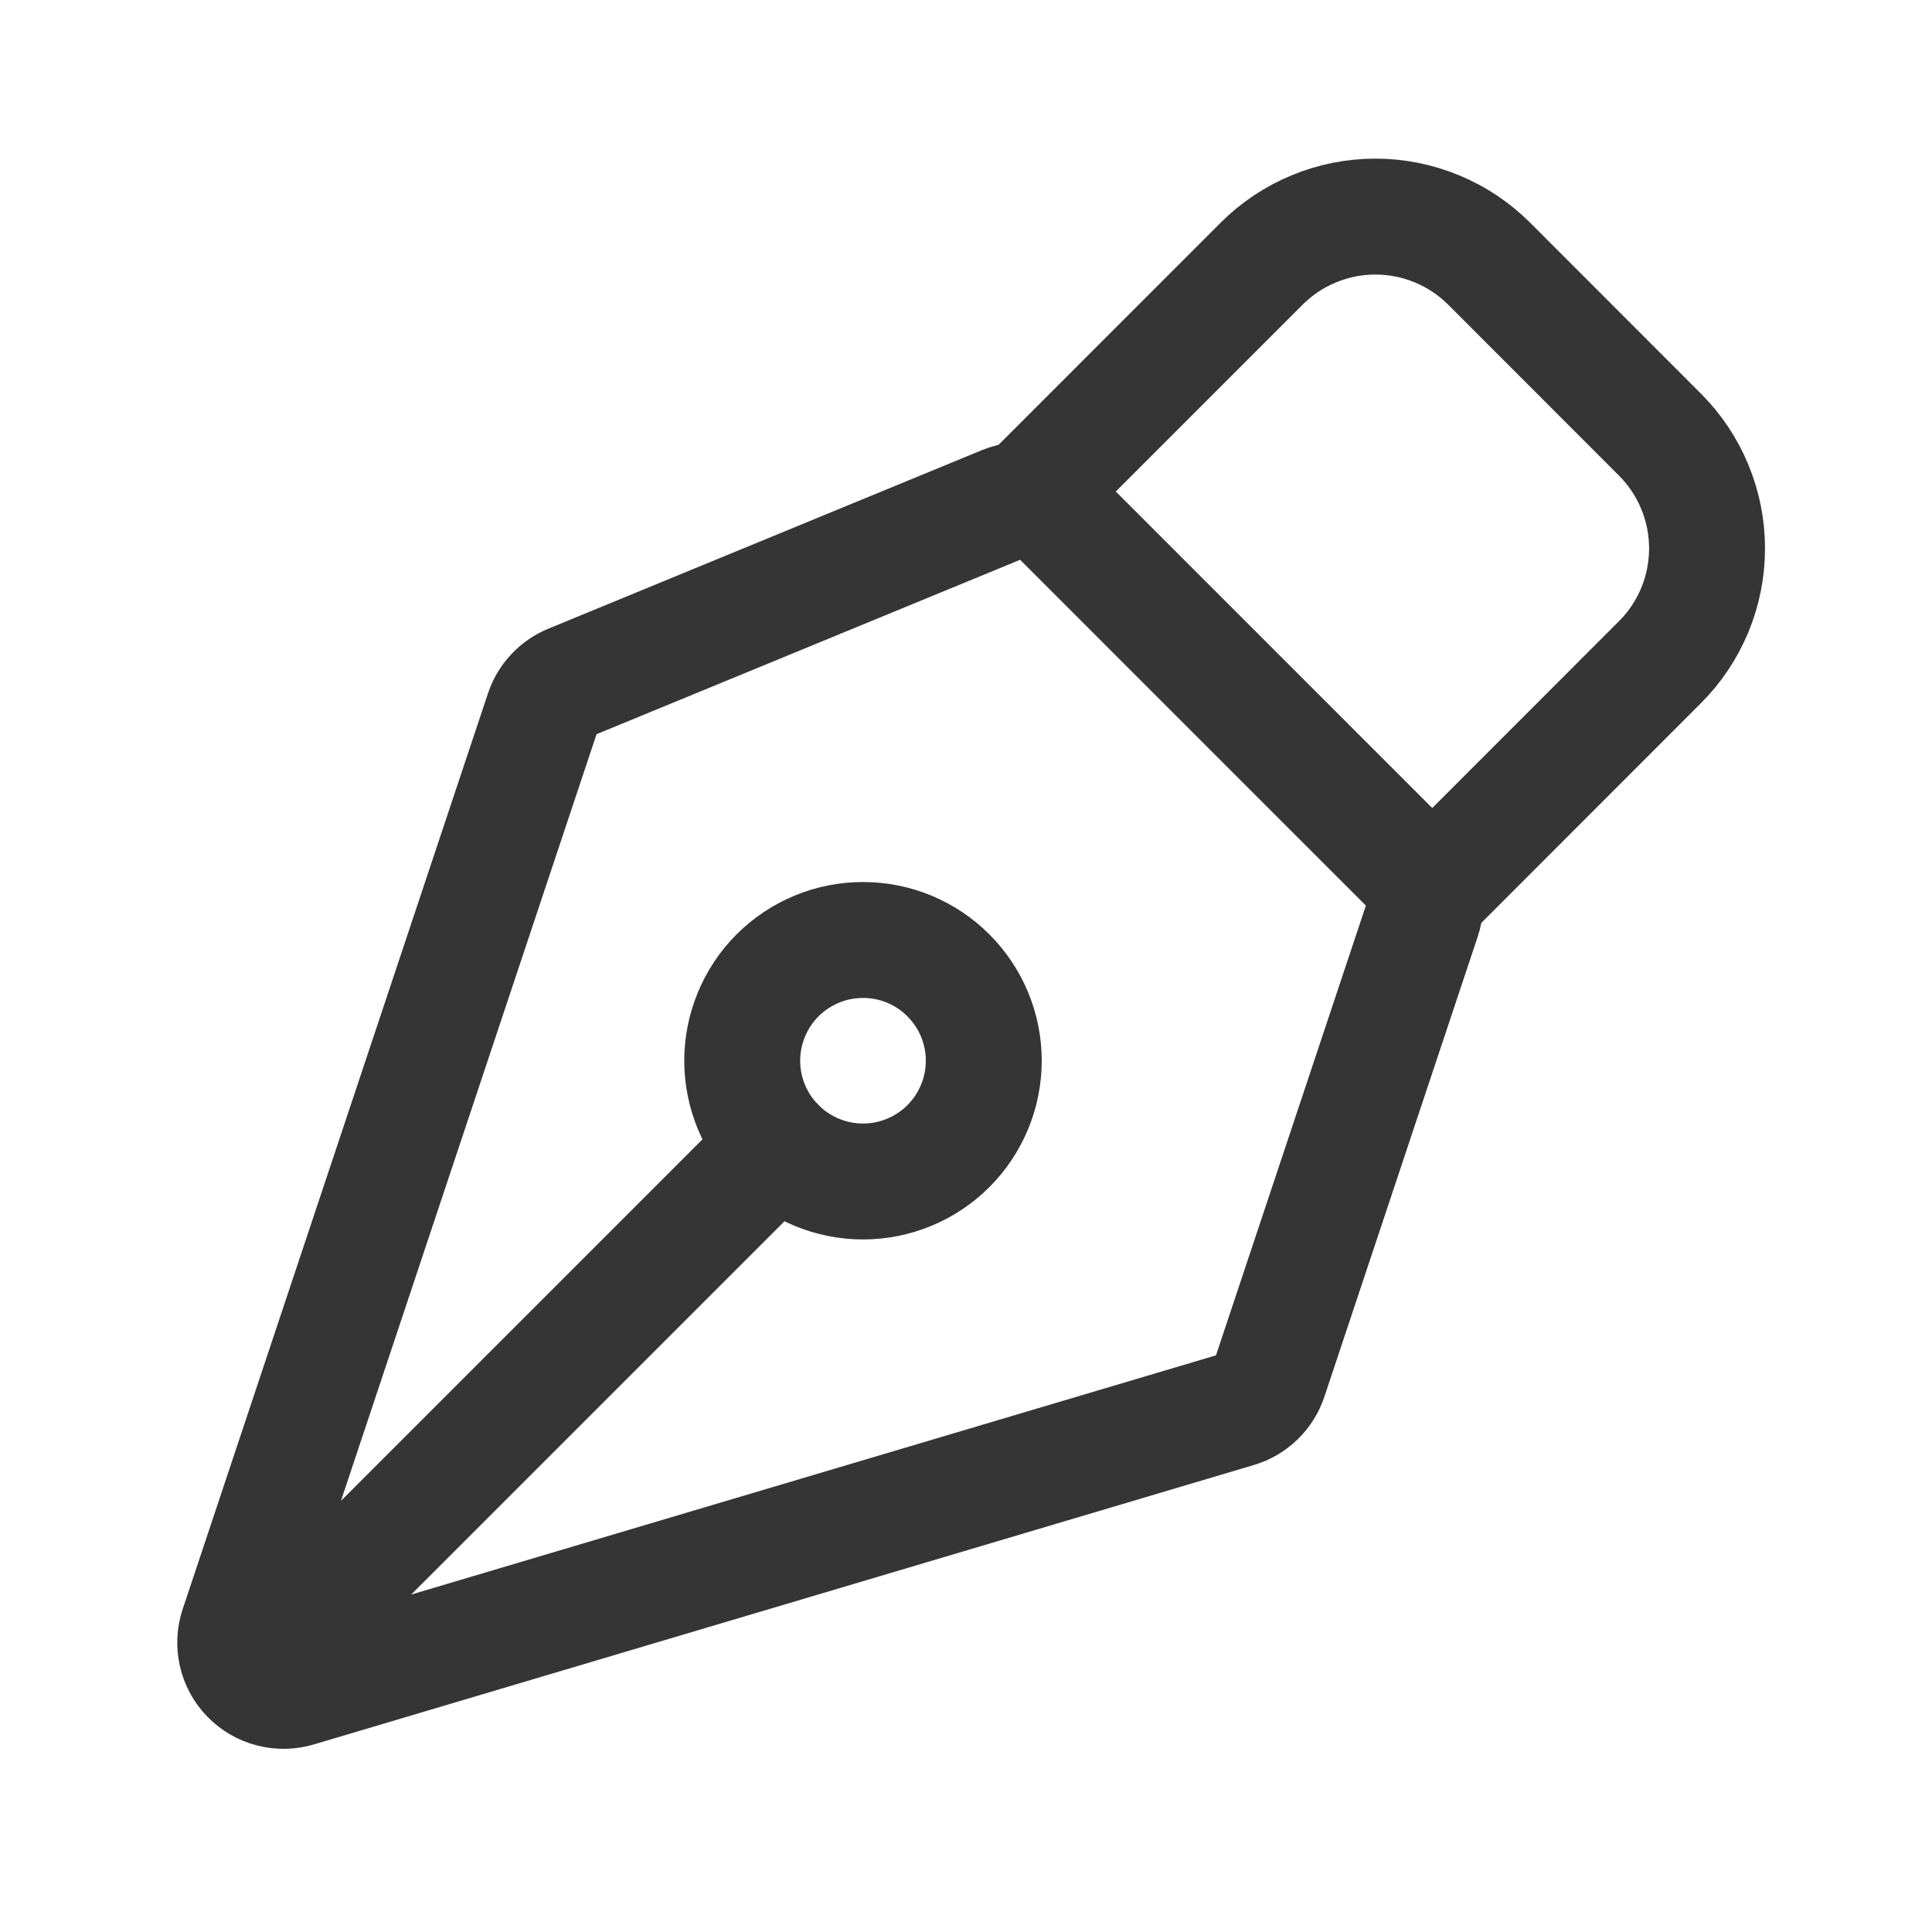 <svg xmlns="http://www.w3.org/2000/svg" width="30" height="30" viewBox="0 0 30 30" fill="none"><mask id="mask0_1_86535" style="mask-type:luminance" maskUnits="userSpaceOnUse" x="0" y="0" width="30" height="30"><path d="M30 0H0V30H30V0Z" fill="white"></path></mask><g mask="url(#mask0_1_86535)"><mask id="mask1_1_86535" style="mask-type:luminance" maskUnits="userSpaceOnUse" x="0" y="0" width="30" height="30"><path d="M0 0H30V30H0V0Z" fill="white"></path></mask><g mask="url(#mask1_1_86535)"><path d="M4.12 25.752L12.075 17.797M22.092 14.26L19.711 21.404C19.673 21.518 19.608 21.622 19.521 21.706C19.435 21.79 19.329 21.852 19.213 21.886L4.616 26.225C4.484 26.264 4.345 26.266 4.212 26.231C4.079 26.197 3.959 26.126 3.863 26.027C3.768 25.929 3.701 25.806 3.671 25.672C3.641 25.538 3.647 25.399 3.691 25.269L8.431 11.051C8.465 10.949 8.52 10.855 8.594 10.777C8.667 10.698 8.756 10.636 8.856 10.595L15.59 7.822C15.726 7.766 15.877 7.751 16.022 7.78C16.168 7.809 16.301 7.88 16.406 7.985L21.911 13.491C22.01 13.59 22.079 13.714 22.111 13.85C22.143 13.986 22.136 14.128 22.092 14.26Z" stroke="#353535" stroke-width="1.8" stroke-linecap="round" stroke-linejoin="round"></path><path d="M22.24 13.82L25.775 10.283C26.244 9.815 26.507 9.179 26.507 8.516C26.507 7.853 26.244 7.217 25.775 6.748L23.125 4.096C22.893 3.864 22.617 3.679 22.314 3.554C22.01 3.428 21.685 3.363 21.357 3.363C21.028 3.363 20.703 3.428 20.4 3.554C20.096 3.679 19.821 3.864 19.589 4.096L16.054 7.632M14.726 15.145C14.552 14.97 14.345 14.832 14.118 14.738C13.89 14.644 13.646 14.596 13.4 14.596C13.154 14.596 12.91 14.644 12.682 14.739C12.455 14.833 12.248 14.971 12.074 15.145C11.9 15.319 11.762 15.526 11.668 15.754C11.574 15.981 11.525 16.225 11.525 16.471C11.525 16.718 11.574 16.961 11.668 17.189C11.762 17.416 11.901 17.623 12.075 17.797C12.427 18.149 12.904 18.346 13.401 18.346C13.898 18.346 14.375 18.148 14.727 17.797C15.078 17.445 15.276 16.968 15.276 16.47C15.276 15.973 15.078 15.496 14.726 15.145Z" stroke="#353535" stroke-width="1.8" stroke-linecap="round" stroke-linejoin="round"></path></g></g></svg>